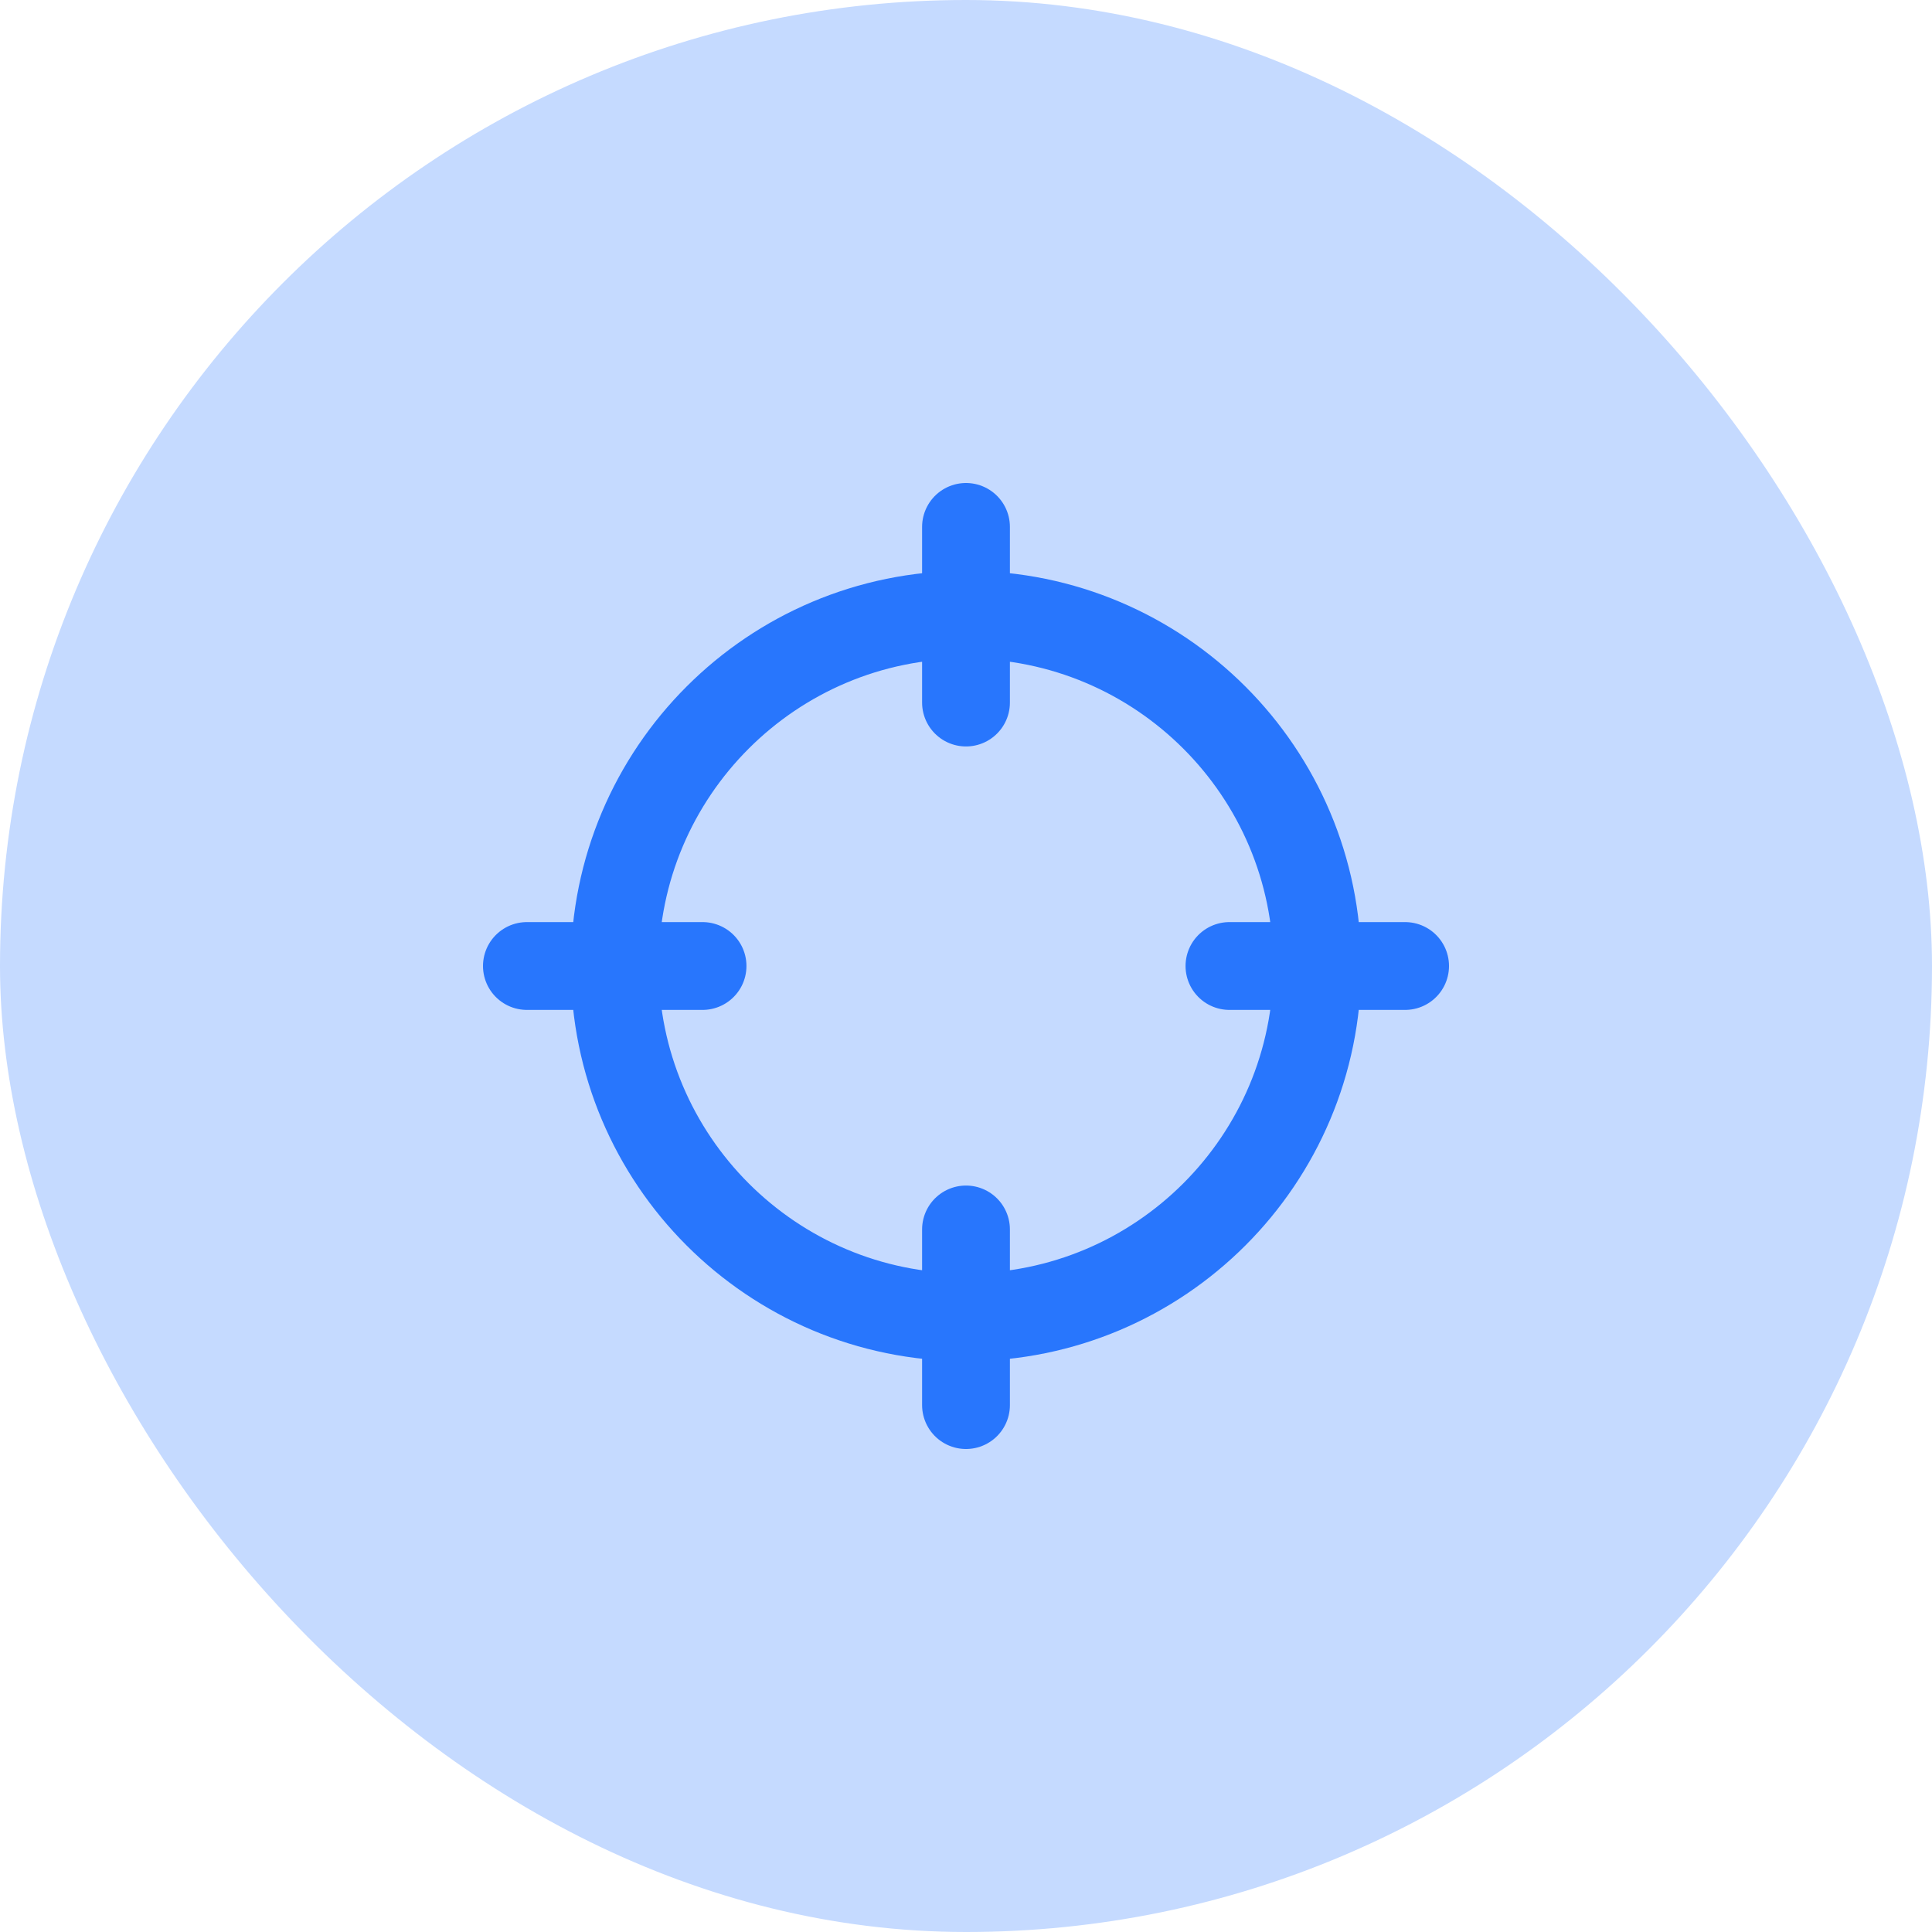 <?xml version="1.0" encoding="UTF-8"?> <svg xmlns="http://www.w3.org/2000/svg" width="44" height="44" viewBox="0 0 44 44" fill="none"><rect width="44" height="44" rx="22" fill="#C5DAFF"></rect><path d="M32 22H28M16 22H12M22 16V12M22 32V28M30 22C30 26.418 26.418 30 22 30C17.582 30 14 26.418 14 22C14 17.582 17.582 14 22 14C26.418 14 30 17.582 30 22Z" stroke="#2876FD" stroke-width="2" stroke-linecap="round" stroke-linejoin="round"></path></svg> 